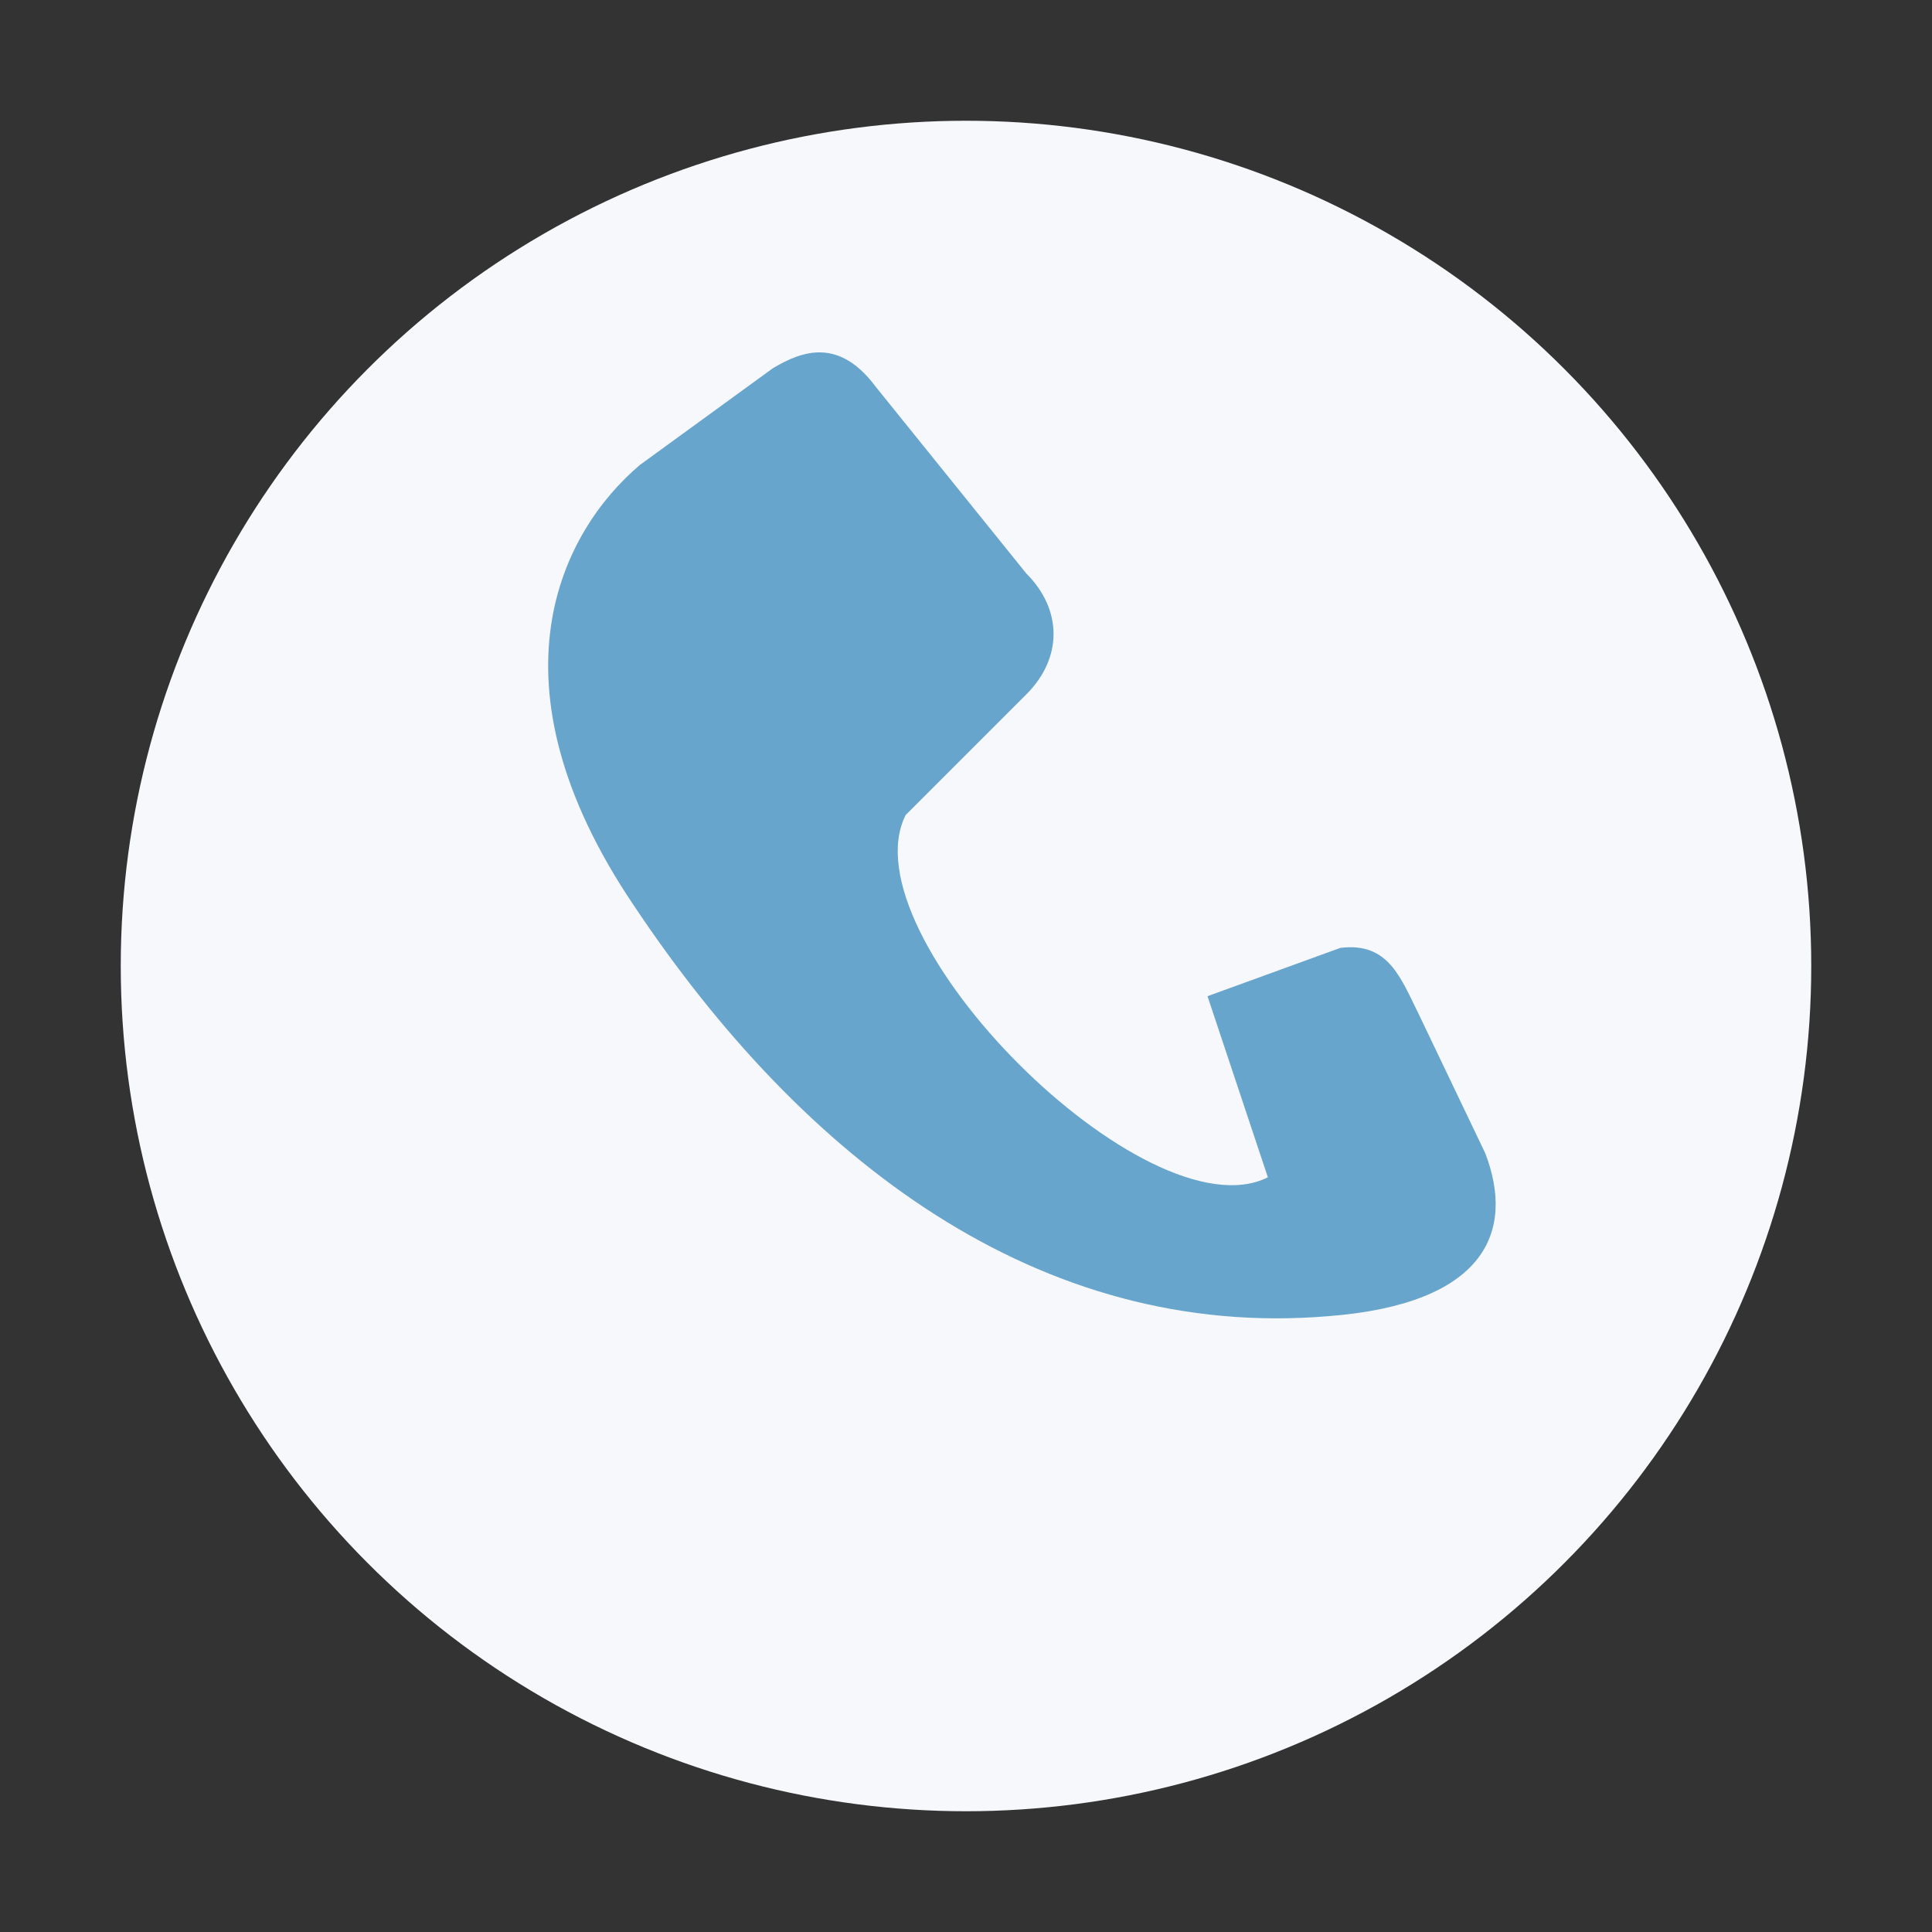 <?xml version="1.0" encoding="UTF-8"?>
<svg xmlns="http://www.w3.org/2000/svg" width="32" height="32" viewBox="0 0 32 32"><rect x="0" y="0" width="32" height="32" fill="#333333" stroke="none"/><circle cx="16" cy="16" r="14" fill="#F6F8FB"/><path d="M21 19.5c-2 1-7-4-6-6l2-2c.6-.6.6-1.4 0-2l-2.5-3.1c-.6-.8-1.2-.6-1.7-.3l-2.2 1.6C9.3 8.8 8 11.3 10.5 15c2.8 4.2 6.7 7.2 11.5 6.8 2.6-.2 3.1-1.4 2.6-2.7l-1.1-2.3c-.3-.6-.5-1.2-1.3-1.1l-2.2.8z" fill="#68A5CC"/></svg>